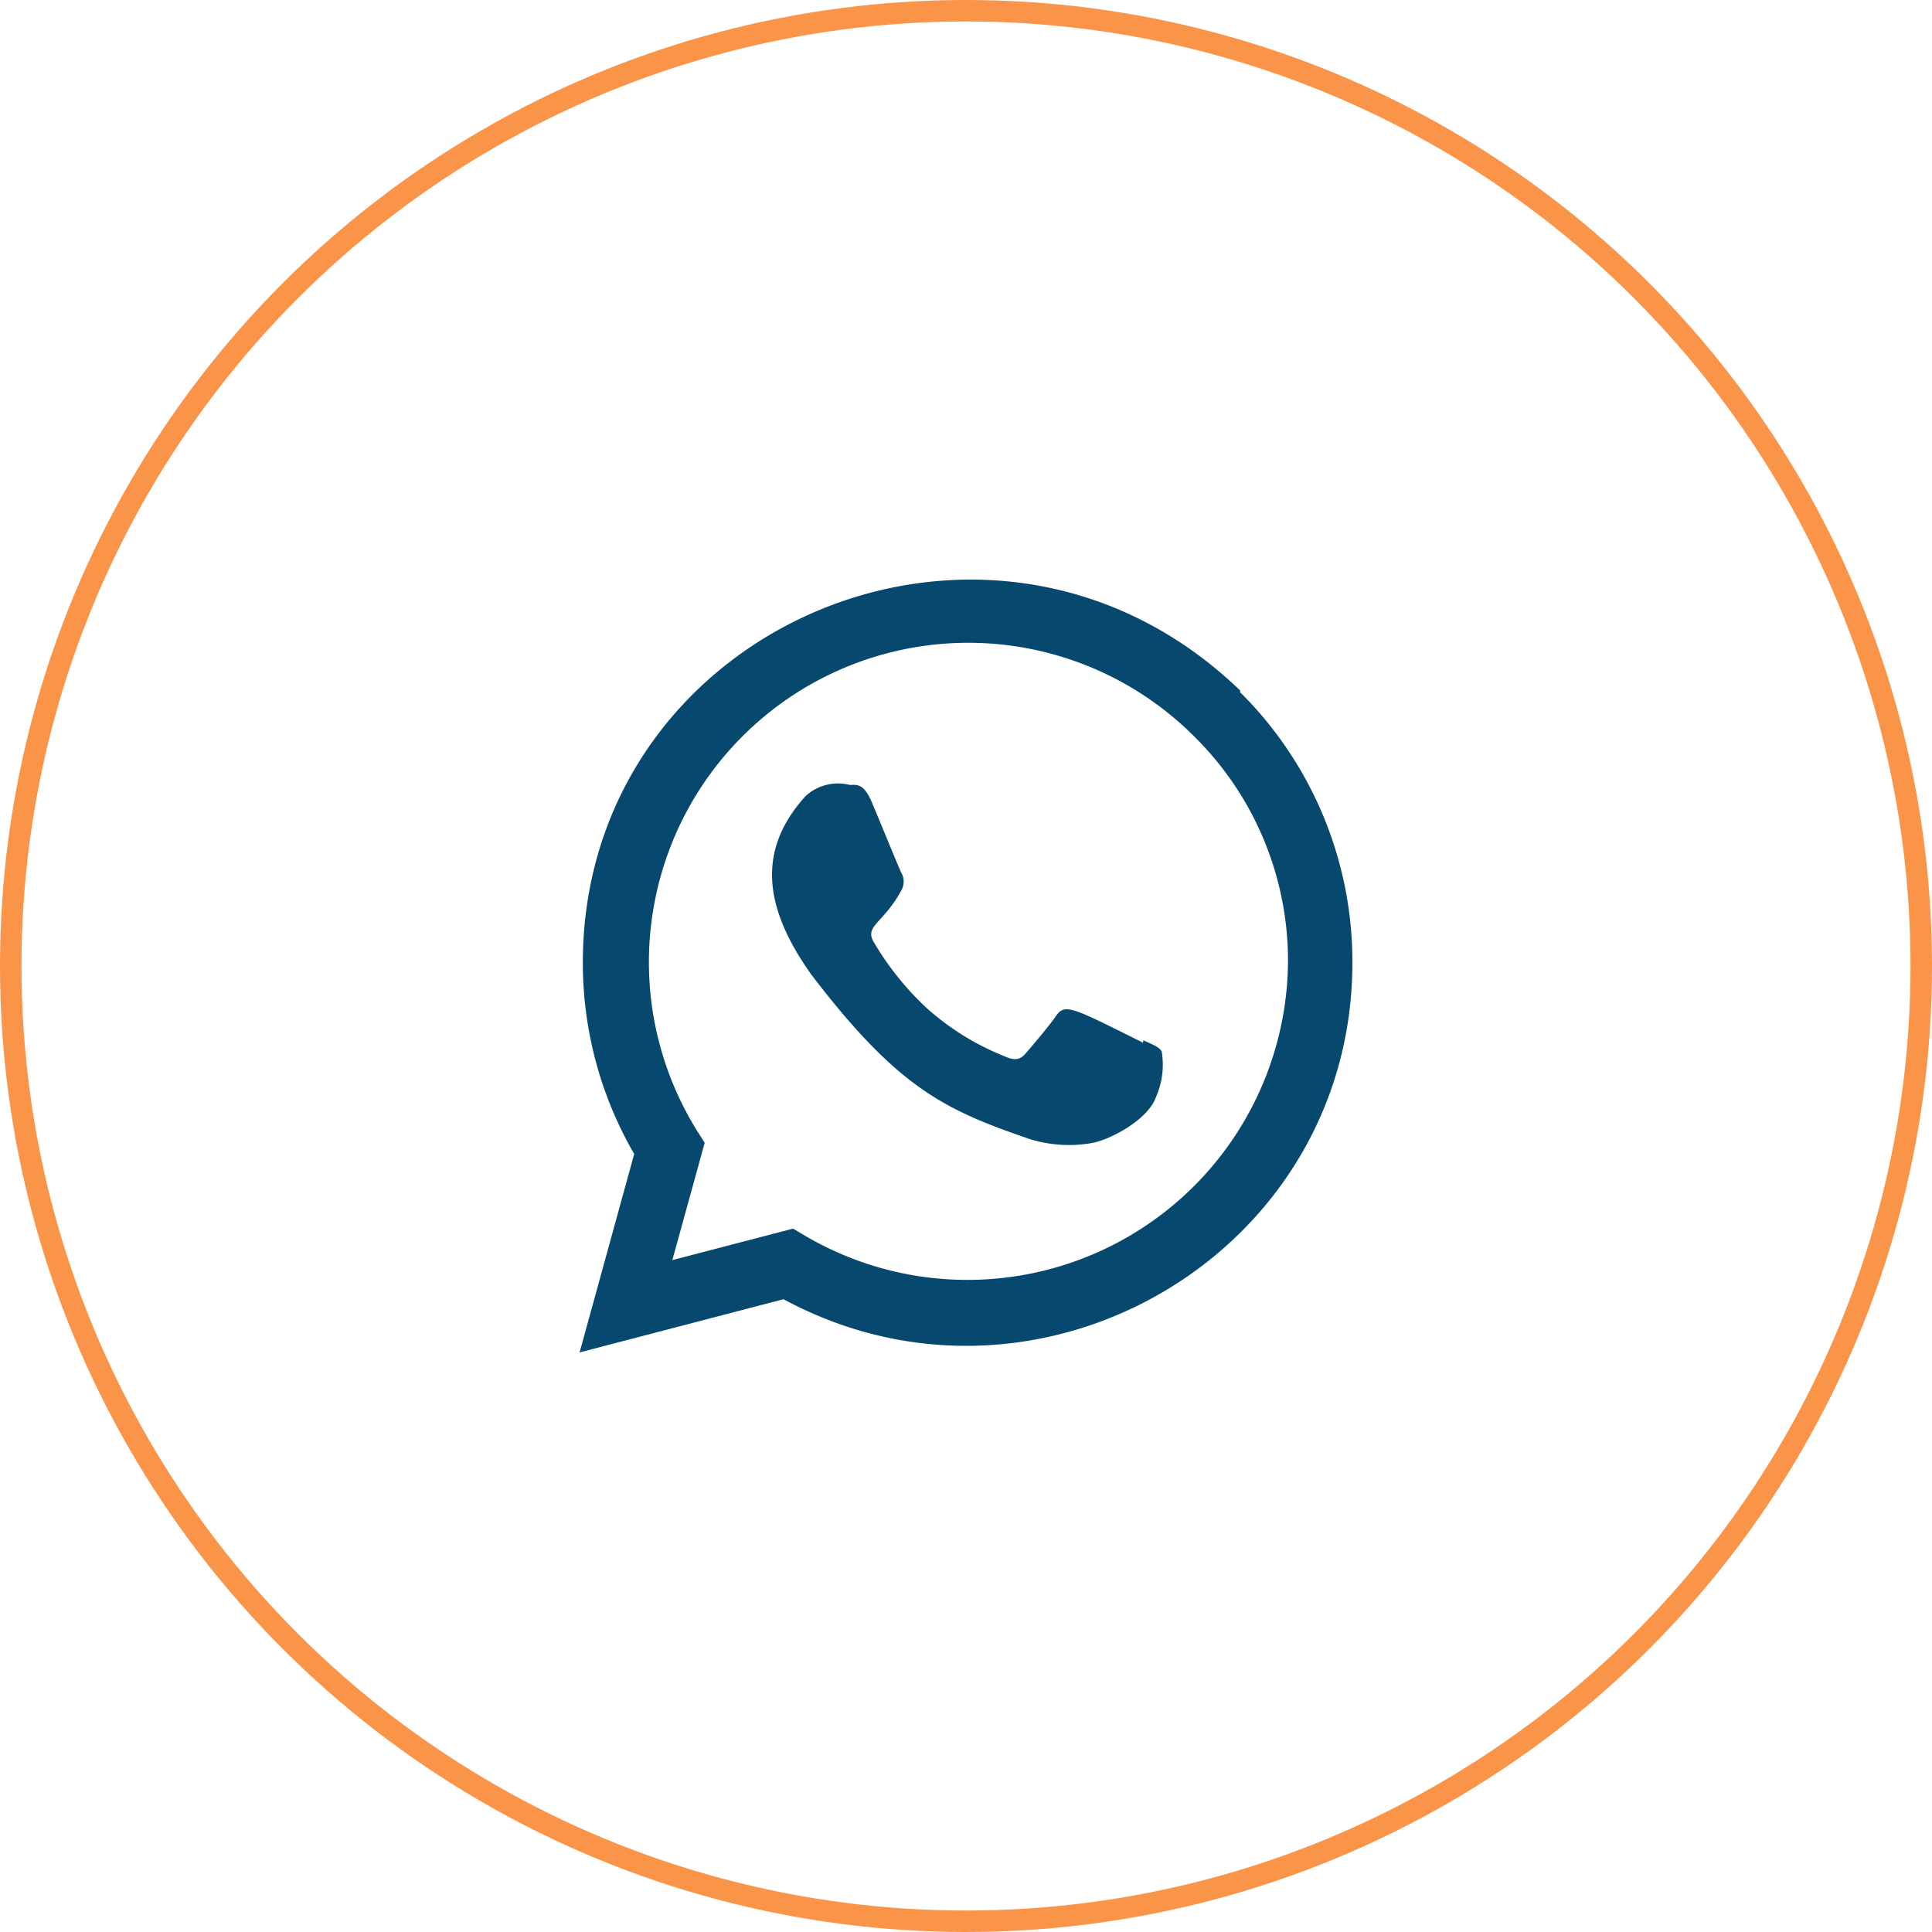 <svg xmlns="http://www.w3.org/2000/svg" width="125" height="125" viewBox="0 0 90 90">
  <g id="Group_1" data-name="Group 1" transform="translate(-1118 -533)">
    <g id="Whatsapp_icon" data-name="Whatsapp icon" transform="translate(1145 560.001)">
      <path id="Path_1" data-name="Path 1" d="M23.272,18.284l-.014.112c-3.3-1.644-3.643-1.863-4.069-1.224-.3.442-1.156,1.446-1.416,1.743s-.523.315-.969.112A12.174,12.174,0,0,1,13.2,16.8a13.608,13.608,0,0,1-2.49-3.1c-.439-.759.48-.867,1.317-2.451a.824.824,0,0,0-.037-.786c-.112-.225-1.008-2.43-1.383-3.309s-.73-.765-1.008-.765A2.233,2.233,0,0,0,7.546,6.9c-2.421,2.661-1.81,5.406.261,8.325,4.071,5.328,6.24,6.309,10.206,7.671a6.206,6.206,0,0,0,2.82.181c.861-.136,2.65-1.081,3.024-2.139a3.713,3.713,0,0,0,.27-2.137C24.016,18.6,23.722,18.486,23.272,18.284Z" transform="translate(2.988 3.176)" fill="#07486f"/>
      <path id="Path_2" data-name="Path 2" d="M30.779,5.174C19.246-5.976.159,2.111.151,17.839a17.753,17.753,0,0,0,2.392,8.917L0,36l9.5-2.478c11.857,6.4,26.491-2.1,26.5-15.673A17.691,17.691,0,0,0,30.757,5.232ZM33,17.8A14.934,14.934,0,0,1,10.485,30.554l-.54-.321L4.32,31.7l1.507-5.467-.358-.562A14.877,14.877,0,0,1,28.639,7.314,14.682,14.682,0,0,1,33,17.8Z" transform="translate(0 0)" fill="#07486f"/>
    </g>
    <g id="Ellipse_1" data-name="Ellipse 1" transform="translate(1118 533)" fill="none" stroke="#fa9448" stroke-width="1">
      <circle cx="45" cy="45" r="45" stroke="none"/>
      <circle cx="45" cy="45" r="44.5" fill="none"/>
    </g>
  </g>
</svg>
